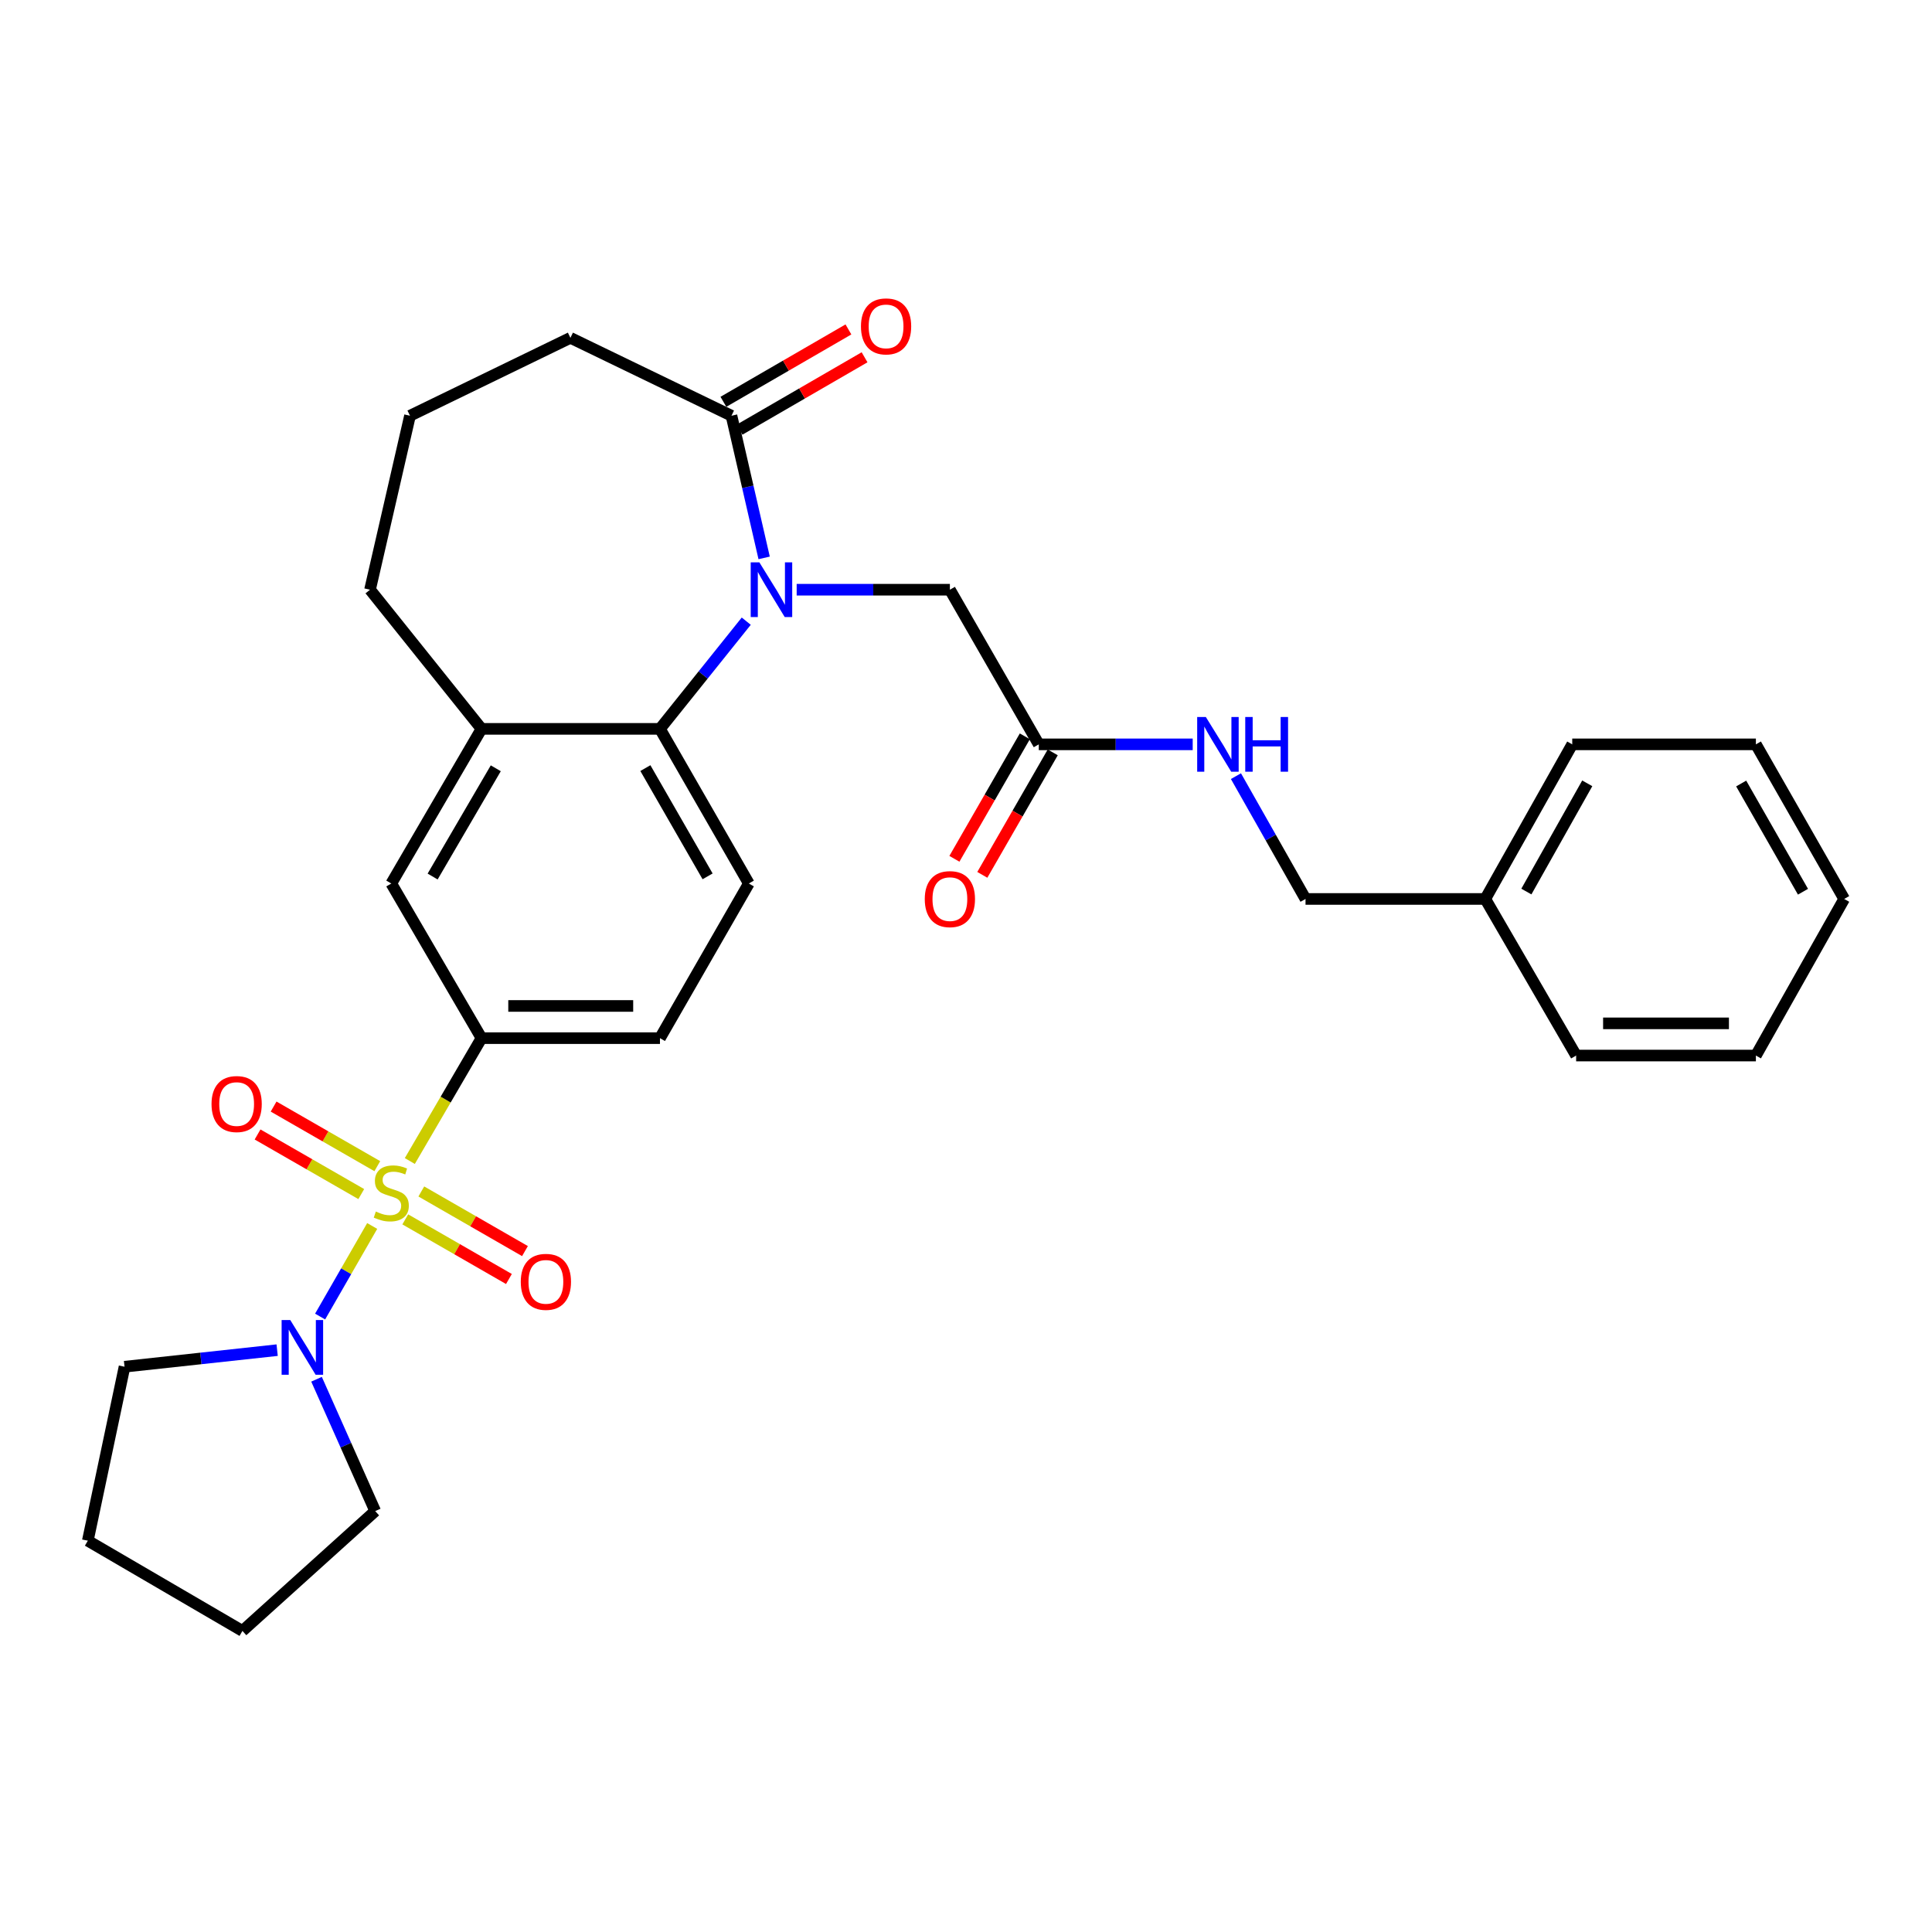 <?xml version='1.0' encoding='iso-8859-1'?>
<svg version='1.1' baseProfile='full'
              xmlns='http://www.w3.org/2000/svg'
                      xmlns:rdkit='http://www.rdkit.org/xml'
                      xmlns:xlink='http://www.w3.org/1999/xlink'
                  xml:space='preserve'
width='1000px' height='1000px' viewBox='0 0 1000 1000'>
<!-- END OF HEADER -->
<rect style='opacity:1.0;fill:#FFFFFF;stroke:none' width='1000' height='1000' x='0' y='0'> </rect>
<path class='bond-2' d='M 192.647,634.564 L 179.168,658.004' style='fill:none;fill-rule:evenodd;stroke:#CCCC00;stroke-width:6px;stroke-linecap:butt;stroke-linejoin:miter;stroke-opacity:1' />
<path class='bond-2' d='M 179.168,658.004 L 165.69,681.445' style='fill:none;fill-rule:evenodd;stroke:#0000FF;stroke-width:6px;stroke-linecap:butt;stroke-linejoin:miter;stroke-opacity:1' />
<path class='bond-3' d='M 212.121,600.939 L 230.675,569.141' style='fill:none;fill-rule:evenodd;stroke:#CCCC00;stroke-width:6px;stroke-linecap:butt;stroke-linejoin:miter;stroke-opacity:1' />
<path class='bond-3' d='M 230.675,569.141 L 249.229,537.343' style='fill:none;fill-rule:evenodd;stroke:#000000;stroke-width:6px;stroke-linecap:butt;stroke-linejoin:miter;stroke-opacity:1' />
<path class='bond-8' d='M 209.764,631.147 L 236.592,646.576' style='fill:none;fill-rule:evenodd;stroke:#CCCC00;stroke-width:6px;stroke-linecap:butt;stroke-linejoin:miter;stroke-opacity:1' />
<path class='bond-8' d='M 236.592,646.576 L 263.42,662.006' style='fill:none;fill-rule:evenodd;stroke:#FF0000;stroke-width:6px;stroke-linecap:butt;stroke-linejoin:miter;stroke-opacity:1' />
<path class='bond-8' d='M 218.071,616.703 L 244.899,632.133' style='fill:none;fill-rule:evenodd;stroke:#CCCC00;stroke-width:6px;stroke-linecap:butt;stroke-linejoin:miter;stroke-opacity:1' />
<path class='bond-8' d='M 244.899,632.133 L 271.727,647.562' style='fill:none;fill-rule:evenodd;stroke:#FF0000;stroke-width:6px;stroke-linecap:butt;stroke-linejoin:miter;stroke-opacity:1' />
<path class='bond-9' d='M 195.293,603.607 L 168.456,588.182' style='fill:none;fill-rule:evenodd;stroke:#CCCC00;stroke-width:6px;stroke-linecap:butt;stroke-linejoin:miter;stroke-opacity:1' />
<path class='bond-9' d='M 168.456,588.182 L 141.619,572.757' style='fill:none;fill-rule:evenodd;stroke:#FF0000;stroke-width:6px;stroke-linecap:butt;stroke-linejoin:miter;stroke-opacity:1' />
<path class='bond-9' d='M 186.99,618.053 L 160.153,602.628' style='fill:none;fill-rule:evenodd;stroke:#CCCC00;stroke-width:6px;stroke-linecap:butt;stroke-linejoin:miter;stroke-opacity:1' />
<path class='bond-9' d='M 160.153,602.628 L 133.316,587.203' style='fill:none;fill-rule:evenodd;stroke:#FF0000;stroke-width:6px;stroke-linecap:butt;stroke-linejoin:miter;stroke-opacity:1' />
<path class='bond-0' d='M 386.259,321.516 L 363.926,349.388' style='fill:none;fill-rule:evenodd;stroke:#0000FF;stroke-width:6px;stroke-linecap:butt;stroke-linejoin:miter;stroke-opacity:1' />
<path class='bond-0' d='M 363.926,349.388 L 341.592,377.259' style='fill:none;fill-rule:evenodd;stroke:#000000;stroke-width:6px;stroke-linecap:butt;stroke-linejoin:miter;stroke-opacity:1' />
<path class='bond-4' d='M 395.521,288.764 L 387.065,251.974' style='fill:none;fill-rule:evenodd;stroke:#0000FF;stroke-width:6px;stroke-linecap:butt;stroke-linejoin:miter;stroke-opacity:1' />
<path class='bond-4' d='M 387.065,251.974 L 378.609,215.185' style='fill:none;fill-rule:evenodd;stroke:#000000;stroke-width:6px;stroke-linecap:butt;stroke-linejoin:miter;stroke-opacity:1' />
<path class='bond-7' d='M 412.356,305.234 L 452.008,305.234' style='fill:none;fill-rule:evenodd;stroke:#0000FF;stroke-width:6px;stroke-linecap:butt;stroke-linejoin:miter;stroke-opacity:1' />
<path class='bond-7' d='M 452.008,305.234 L 491.66,305.234' style='fill:none;fill-rule:evenodd;stroke:#000000;stroke-width:6px;stroke-linecap:butt;stroke-linejoin:miter;stroke-opacity:1' />
<path class='bond-1' d='M 341.592,377.259 L 387.597,457.301' style='fill:none;fill-rule:evenodd;stroke:#000000;stroke-width:6px;stroke-linecap:butt;stroke-linejoin:miter;stroke-opacity:1' />
<path class='bond-1' d='M 334.047,397.568 L 366.251,453.598' style='fill:none;fill-rule:evenodd;stroke:#000000;stroke-width:6px;stroke-linecap:butt;stroke-linejoin:miter;stroke-opacity:1' />
<path class='bond-30' d='M 341.592,377.259 L 249.229,377.259' style='fill:none;fill-rule:evenodd;stroke:#000000;stroke-width:6px;stroke-linecap:butt;stroke-linejoin:miter;stroke-opacity:1' />
<path class='bond-18' d='M 143.451,698.835 L 103.955,703.125' style='fill:none;fill-rule:evenodd;stroke:#0000FF;stroke-width:6px;stroke-linecap:butt;stroke-linejoin:miter;stroke-opacity:1' />
<path class='bond-18' d='M 103.955,703.125 L 64.458,707.414' style='fill:none;fill-rule:evenodd;stroke:#000000;stroke-width:6px;stroke-linecap:butt;stroke-linejoin:miter;stroke-opacity:1' />
<path class='bond-19' d='M 163.839,713.895 L 179.024,748.015' style='fill:none;fill-rule:evenodd;stroke:#0000FF;stroke-width:6px;stroke-linecap:butt;stroke-linejoin:miter;stroke-opacity:1' />
<path class='bond-19' d='M 179.024,748.015 L 194.208,782.134' style='fill:none;fill-rule:evenodd;stroke:#000000;stroke-width:6px;stroke-linecap:butt;stroke-linejoin:miter;stroke-opacity:1' />
<path class='bond-6' d='M 249.229,537.343 L 202.53,457.301' style='fill:none;fill-rule:evenodd;stroke:#000000;stroke-width:6px;stroke-linecap:butt;stroke-linejoin:miter;stroke-opacity:1' />
<path class='bond-12' d='M 249.229,537.343 L 341.592,537.343' style='fill:none;fill-rule:evenodd;stroke:#000000;stroke-width:6px;stroke-linecap:butt;stroke-linejoin:miter;stroke-opacity:1' />
<path class='bond-12' d='M 263.084,520.681 L 327.737,520.681' style='fill:none;fill-rule:evenodd;stroke:#000000;stroke-width:6px;stroke-linecap:butt;stroke-linejoin:miter;stroke-opacity:1' />
<path class='bond-14' d='M 382.783,222.395 L 415.139,203.663' style='fill:none;fill-rule:evenodd;stroke:#000000;stroke-width:6px;stroke-linecap:butt;stroke-linejoin:miter;stroke-opacity:1' />
<path class='bond-14' d='M 415.139,203.663 L 447.495,184.93' style='fill:none;fill-rule:evenodd;stroke:#FF0000;stroke-width:6px;stroke-linecap:butt;stroke-linejoin:miter;stroke-opacity:1' />
<path class='bond-14' d='M 374.435,207.975 L 406.791,189.243' style='fill:none;fill-rule:evenodd;stroke:#000000;stroke-width:6px;stroke-linecap:butt;stroke-linejoin:miter;stroke-opacity:1' />
<path class='bond-14' d='M 406.791,189.243 L 439.146,170.511' style='fill:none;fill-rule:evenodd;stroke:#FF0000;stroke-width:6px;stroke-linecap:butt;stroke-linejoin:miter;stroke-opacity:1' />
<path class='bond-32' d='M 378.609,215.185 L 295.244,174.864' style='fill:none;fill-rule:evenodd;stroke:#000000;stroke-width:6px;stroke-linecap:butt;stroke-linejoin:miter;stroke-opacity:1' />
<path class='bond-5' d='M 249.229,377.259 L 202.53,457.301' style='fill:none;fill-rule:evenodd;stroke:#000000;stroke-width:6px;stroke-linecap:butt;stroke-linejoin:miter;stroke-opacity:1' />
<path class='bond-5' d='M 256.616,397.662 L 223.926,453.691' style='fill:none;fill-rule:evenodd;stroke:#000000;stroke-width:6px;stroke-linecap:butt;stroke-linejoin:miter;stroke-opacity:1' />
<path class='bond-21' d='M 249.229,377.259 L 191.524,305.234' style='fill:none;fill-rule:evenodd;stroke:#000000;stroke-width:6px;stroke-linecap:butt;stroke-linejoin:miter;stroke-opacity:1' />
<path class='bond-11' d='M 491.66,305.234 L 537.674,385.275' style='fill:none;fill-rule:evenodd;stroke:#000000;stroke-width:6px;stroke-linecap:butt;stroke-linejoin:miter;stroke-opacity:1' />
<path class='bond-10' d='M 387.597,457.301 L 341.592,537.343' style='fill:none;fill-rule:evenodd;stroke:#000000;stroke-width:6px;stroke-linecap:butt;stroke-linejoin:miter;stroke-opacity:1' />
<path class='bond-13' d='M 537.674,385.275 L 577.507,385.275' style='fill:none;fill-rule:evenodd;stroke:#000000;stroke-width:6px;stroke-linecap:butt;stroke-linejoin:miter;stroke-opacity:1' />
<path class='bond-13' d='M 577.507,385.275 L 617.34,385.275' style='fill:none;fill-rule:evenodd;stroke:#0000FF;stroke-width:6px;stroke-linecap:butt;stroke-linejoin:miter;stroke-opacity:1' />
<path class='bond-15' d='M 530.452,381.123 L 512.226,412.82' style='fill:none;fill-rule:evenodd;stroke:#000000;stroke-width:6px;stroke-linecap:butt;stroke-linejoin:miter;stroke-opacity:1' />
<path class='bond-15' d='M 512.226,412.82 L 493.999,444.518' style='fill:none;fill-rule:evenodd;stroke:#FF0000;stroke-width:6px;stroke-linecap:butt;stroke-linejoin:miter;stroke-opacity:1' />
<path class='bond-15' d='M 544.896,389.428 L 526.67,421.126' style='fill:none;fill-rule:evenodd;stroke:#000000;stroke-width:6px;stroke-linecap:butt;stroke-linejoin:miter;stroke-opacity:1' />
<path class='bond-15' d='M 526.67,421.126 L 508.443,452.824' style='fill:none;fill-rule:evenodd;stroke:#FF0000;stroke-width:6px;stroke-linecap:butt;stroke-linejoin:miter;stroke-opacity:1' />
<path class='bond-16' d='M 639.723,401.735 L 657.73,433.517' style='fill:none;fill-rule:evenodd;stroke:#0000FF;stroke-width:6px;stroke-linecap:butt;stroke-linejoin:miter;stroke-opacity:1' />
<path class='bond-16' d='M 657.73,433.517 L 675.737,465.299' style='fill:none;fill-rule:evenodd;stroke:#000000;stroke-width:6px;stroke-linecap:butt;stroke-linejoin:miter;stroke-opacity:1' />
<path class='bond-20' d='M 675.737,465.299 L 768.775,465.299' style='fill:none;fill-rule:evenodd;stroke:#000000;stroke-width:6px;stroke-linecap:butt;stroke-linejoin:miter;stroke-opacity:1' />
<path class='bond-17' d='M 295.244,174.864 L 212.212,215.185' style='fill:none;fill-rule:evenodd;stroke:#000000;stroke-width:6px;stroke-linecap:butt;stroke-linejoin:miter;stroke-opacity:1' />
<path class='bond-26' d='M 64.458,707.414 L 45.455,797.463' style='fill:none;fill-rule:evenodd;stroke:#000000;stroke-width:6px;stroke-linecap:butt;stroke-linejoin:miter;stroke-opacity:1' />
<path class='bond-25' d='M 194.208,782.134 L 125.487,844.162' style='fill:none;fill-rule:evenodd;stroke:#000000;stroke-width:6px;stroke-linecap:butt;stroke-linejoin:miter;stroke-opacity:1' />
<path class='bond-23' d='M 768.775,465.299 L 813.79,385.275' style='fill:none;fill-rule:evenodd;stroke:#000000;stroke-width:6px;stroke-linecap:butt;stroke-linejoin:miter;stroke-opacity:1' />
<path class='bond-23' d='M 790.049,461.464 L 821.559,405.448' style='fill:none;fill-rule:evenodd;stroke:#000000;stroke-width:6px;stroke-linecap:butt;stroke-linejoin:miter;stroke-opacity:1' />
<path class='bond-24' d='M 768.775,465.299 L 815.807,546.35' style='fill:none;fill-rule:evenodd;stroke:#000000;stroke-width:6px;stroke-linecap:butt;stroke-linejoin:miter;stroke-opacity:1' />
<path class='bond-22' d='M 191.524,305.234 L 212.212,215.185' style='fill:none;fill-rule:evenodd;stroke:#000000;stroke-width:6px;stroke-linecap:butt;stroke-linejoin:miter;stroke-opacity:1' />
<path class='bond-27' d='M 813.79,385.275 L 908.846,385.275' style='fill:none;fill-rule:evenodd;stroke:#000000;stroke-width:6px;stroke-linecap:butt;stroke-linejoin:miter;stroke-opacity:1' />
<path class='bond-28' d='M 815.807,546.35 L 908.846,546.35' style='fill:none;fill-rule:evenodd;stroke:#000000;stroke-width:6px;stroke-linecap:butt;stroke-linejoin:miter;stroke-opacity:1' />
<path class='bond-28' d='M 829.763,529.688 L 894.89,529.688' style='fill:none;fill-rule:evenodd;stroke:#000000;stroke-width:6px;stroke-linecap:butt;stroke-linejoin:miter;stroke-opacity:1' />
<path class='bond-31' d='M 125.487,844.162 L 45.455,797.463' style='fill:none;fill-rule:evenodd;stroke:#000000;stroke-width:6px;stroke-linecap:butt;stroke-linejoin:miter;stroke-opacity:1' />
<path class='bond-33' d='M 908.846,385.275 L 954.545,465.299' style='fill:none;fill-rule:evenodd;stroke:#000000;stroke-width:6px;stroke-linecap:butt;stroke-linejoin:miter;stroke-opacity:1' />
<path class='bond-33' d='M 901.232,405.542 L 933.222,461.558' style='fill:none;fill-rule:evenodd;stroke:#000000;stroke-width:6px;stroke-linecap:butt;stroke-linejoin:miter;stroke-opacity:1' />
<path class='bond-29' d='M 908.846,546.35 L 954.545,465.299' style='fill:none;fill-rule:evenodd;stroke:#000000;stroke-width:6px;stroke-linecap:butt;stroke-linejoin:miter;stroke-opacity:1' />
<path  class='atom-0' d='M 194.53 627.095
Q 194.85 627.215, 196.17 627.775
Q 197.49 628.335, 198.93 628.695
Q 200.41 629.015, 201.85 629.015
Q 204.53 629.015, 206.09 627.735
Q 207.65 626.415, 207.65 624.135
Q 207.65 622.575, 206.85 621.615
Q 206.09 620.655, 204.89 620.135
Q 203.69 619.615, 201.69 619.015
Q 199.17 618.255, 197.65 617.535
Q 196.17 616.815, 195.09 615.295
Q 194.05 613.775, 194.05 611.215
Q 194.05 607.655, 196.45 605.455
Q 198.89 603.255, 203.69 603.255
Q 206.97 603.255, 210.69 604.815
L 209.77 607.895
Q 206.37 606.495, 203.81 606.495
Q 201.05 606.495, 199.53 607.655
Q 198.01 608.775, 198.05 610.735
Q 198.05 612.255, 198.81 613.175
Q 199.61 614.095, 200.73 614.615
Q 201.89 615.135, 203.81 615.735
Q 206.37 616.535, 207.89 617.335
Q 209.41 618.135, 210.49 619.775
Q 211.61 621.375, 211.61 624.135
Q 211.61 628.055, 208.97 630.175
Q 206.37 632.255, 202.01 632.255
Q 199.49 632.255, 197.57 631.695
Q 195.69 631.175, 193.45 630.255
L 194.53 627.095
' fill='#CCCC00'/>
<path  class='atom-1' d='M 393.047 291.074
L 402.327 306.074
Q 403.247 307.554, 404.727 310.234
Q 406.207 312.914, 406.287 313.074
L 406.287 291.074
L 410.047 291.074
L 410.047 319.394
L 406.167 319.394
L 396.207 302.994
Q 395.047 301.074, 393.807 298.874
Q 392.607 296.674, 392.247 295.994
L 392.247 319.394
L 388.567 319.394
L 388.567 291.074
L 393.047 291.074
' fill='#0000FF'/>
<path  class='atom-3' d='M 150.246 683.257
L 159.526 698.257
Q 160.446 699.737, 161.926 702.417
Q 163.406 705.097, 163.486 705.257
L 163.486 683.257
L 167.246 683.257
L 167.246 711.577
L 163.366 711.577
L 153.406 695.177
Q 152.246 693.257, 151.006 691.057
Q 149.806 688.857, 149.446 688.177
L 149.446 711.577
L 145.766 711.577
L 145.766 683.257
L 150.246 683.257
' fill='#0000FF'/>
<path  class='atom-9' d='M 269.553 663.479
Q 269.553 656.679, 272.913 652.879
Q 276.273 649.079, 282.553 649.079
Q 288.833 649.079, 292.193 652.879
Q 295.553 656.679, 295.553 663.479
Q 295.553 670.359, 292.153 674.279
Q 288.753 678.159, 282.553 678.159
Q 276.313 678.159, 272.913 674.279
Q 269.553 670.399, 269.553 663.479
M 282.553 674.959
Q 286.873 674.959, 289.193 672.079
Q 291.553 669.159, 291.553 663.479
Q 291.553 657.919, 289.193 655.119
Q 286.873 652.279, 282.553 652.279
Q 278.233 652.279, 275.873 655.079
Q 273.553 657.879, 273.553 663.479
Q 273.553 669.199, 275.873 672.079
Q 278.233 674.959, 282.553 674.959
' fill='#FF0000'/>
<path  class='atom-10' d='M 109.488 571.45
Q 109.488 564.65, 112.848 560.85
Q 116.208 557.05, 122.488 557.05
Q 128.768 557.05, 132.128 560.85
Q 135.488 564.65, 135.488 571.45
Q 135.488 578.33, 132.088 582.25
Q 128.688 586.13, 122.488 586.13
Q 116.248 586.13, 112.848 582.25
Q 109.488 578.37, 109.488 571.45
M 122.488 582.93
Q 126.808 582.93, 129.128 580.05
Q 131.488 577.13, 131.488 571.45
Q 131.488 565.89, 129.128 563.09
Q 126.808 560.25, 122.488 560.25
Q 118.168 560.25, 115.808 563.05
Q 113.488 565.85, 113.488 571.45
Q 113.488 577.17, 115.808 580.05
Q 118.168 582.93, 122.488 582.93
' fill='#FF0000'/>
<path  class='atom-14' d='M 624.138 371.115
L 633.418 386.115
Q 634.338 387.595, 635.818 390.275
Q 637.298 392.955, 637.378 393.115
L 637.378 371.115
L 641.138 371.115
L 641.138 399.435
L 637.258 399.435
L 627.298 383.035
Q 626.138 381.115, 624.898 378.915
Q 623.698 376.715, 623.338 376.035
L 623.338 399.435
L 619.658 399.435
L 619.658 371.115
L 624.138 371.115
' fill='#0000FF'/>
<path  class='atom-14' d='M 644.538 371.115
L 648.378 371.115
L 648.378 383.155
L 662.858 383.155
L 662.858 371.115
L 666.698 371.115
L 666.698 399.435
L 662.858 399.435
L 662.858 386.355
L 648.378 386.355
L 648.378 399.435
L 644.538 399.435
L 644.538 371.115
' fill='#0000FF'/>
<path  class='atom-15' d='M 445.632 168.936
Q 445.632 162.136, 448.992 158.336
Q 452.352 154.536, 458.632 154.536
Q 464.912 154.536, 468.272 158.336
Q 471.632 162.136, 471.632 168.936
Q 471.632 175.816, 468.232 179.736
Q 464.832 183.616, 458.632 183.616
Q 452.392 183.616, 448.992 179.736
Q 445.632 175.856, 445.632 168.936
M 458.632 180.416
Q 462.952 180.416, 465.272 177.536
Q 467.632 174.616, 467.632 168.936
Q 467.632 163.376, 465.272 160.576
Q 462.952 157.736, 458.632 157.736
Q 454.312 157.736, 451.952 160.536
Q 449.632 163.336, 449.632 168.936
Q 449.632 174.656, 451.952 177.536
Q 454.312 180.416, 458.632 180.416
' fill='#FF0000'/>
<path  class='atom-16' d='M 478.66 465.379
Q 478.66 458.579, 482.02 454.779
Q 485.38 450.979, 491.66 450.979
Q 497.94 450.979, 501.3 454.779
Q 504.66 458.579, 504.66 465.379
Q 504.66 472.259, 501.26 476.179
Q 497.86 480.059, 491.66 480.059
Q 485.42 480.059, 482.02 476.179
Q 478.66 472.299, 478.66 465.379
M 491.66 476.859
Q 495.98 476.859, 498.3 473.979
Q 500.66 471.059, 500.66 465.379
Q 500.66 459.819, 498.3 457.019
Q 495.98 454.179, 491.66 454.179
Q 487.34 454.179, 484.98 456.979
Q 482.66 459.779, 482.66 465.379
Q 482.66 471.099, 484.98 473.979
Q 487.34 476.859, 491.66 476.859
' fill='#FF0000'/>
</svg>
